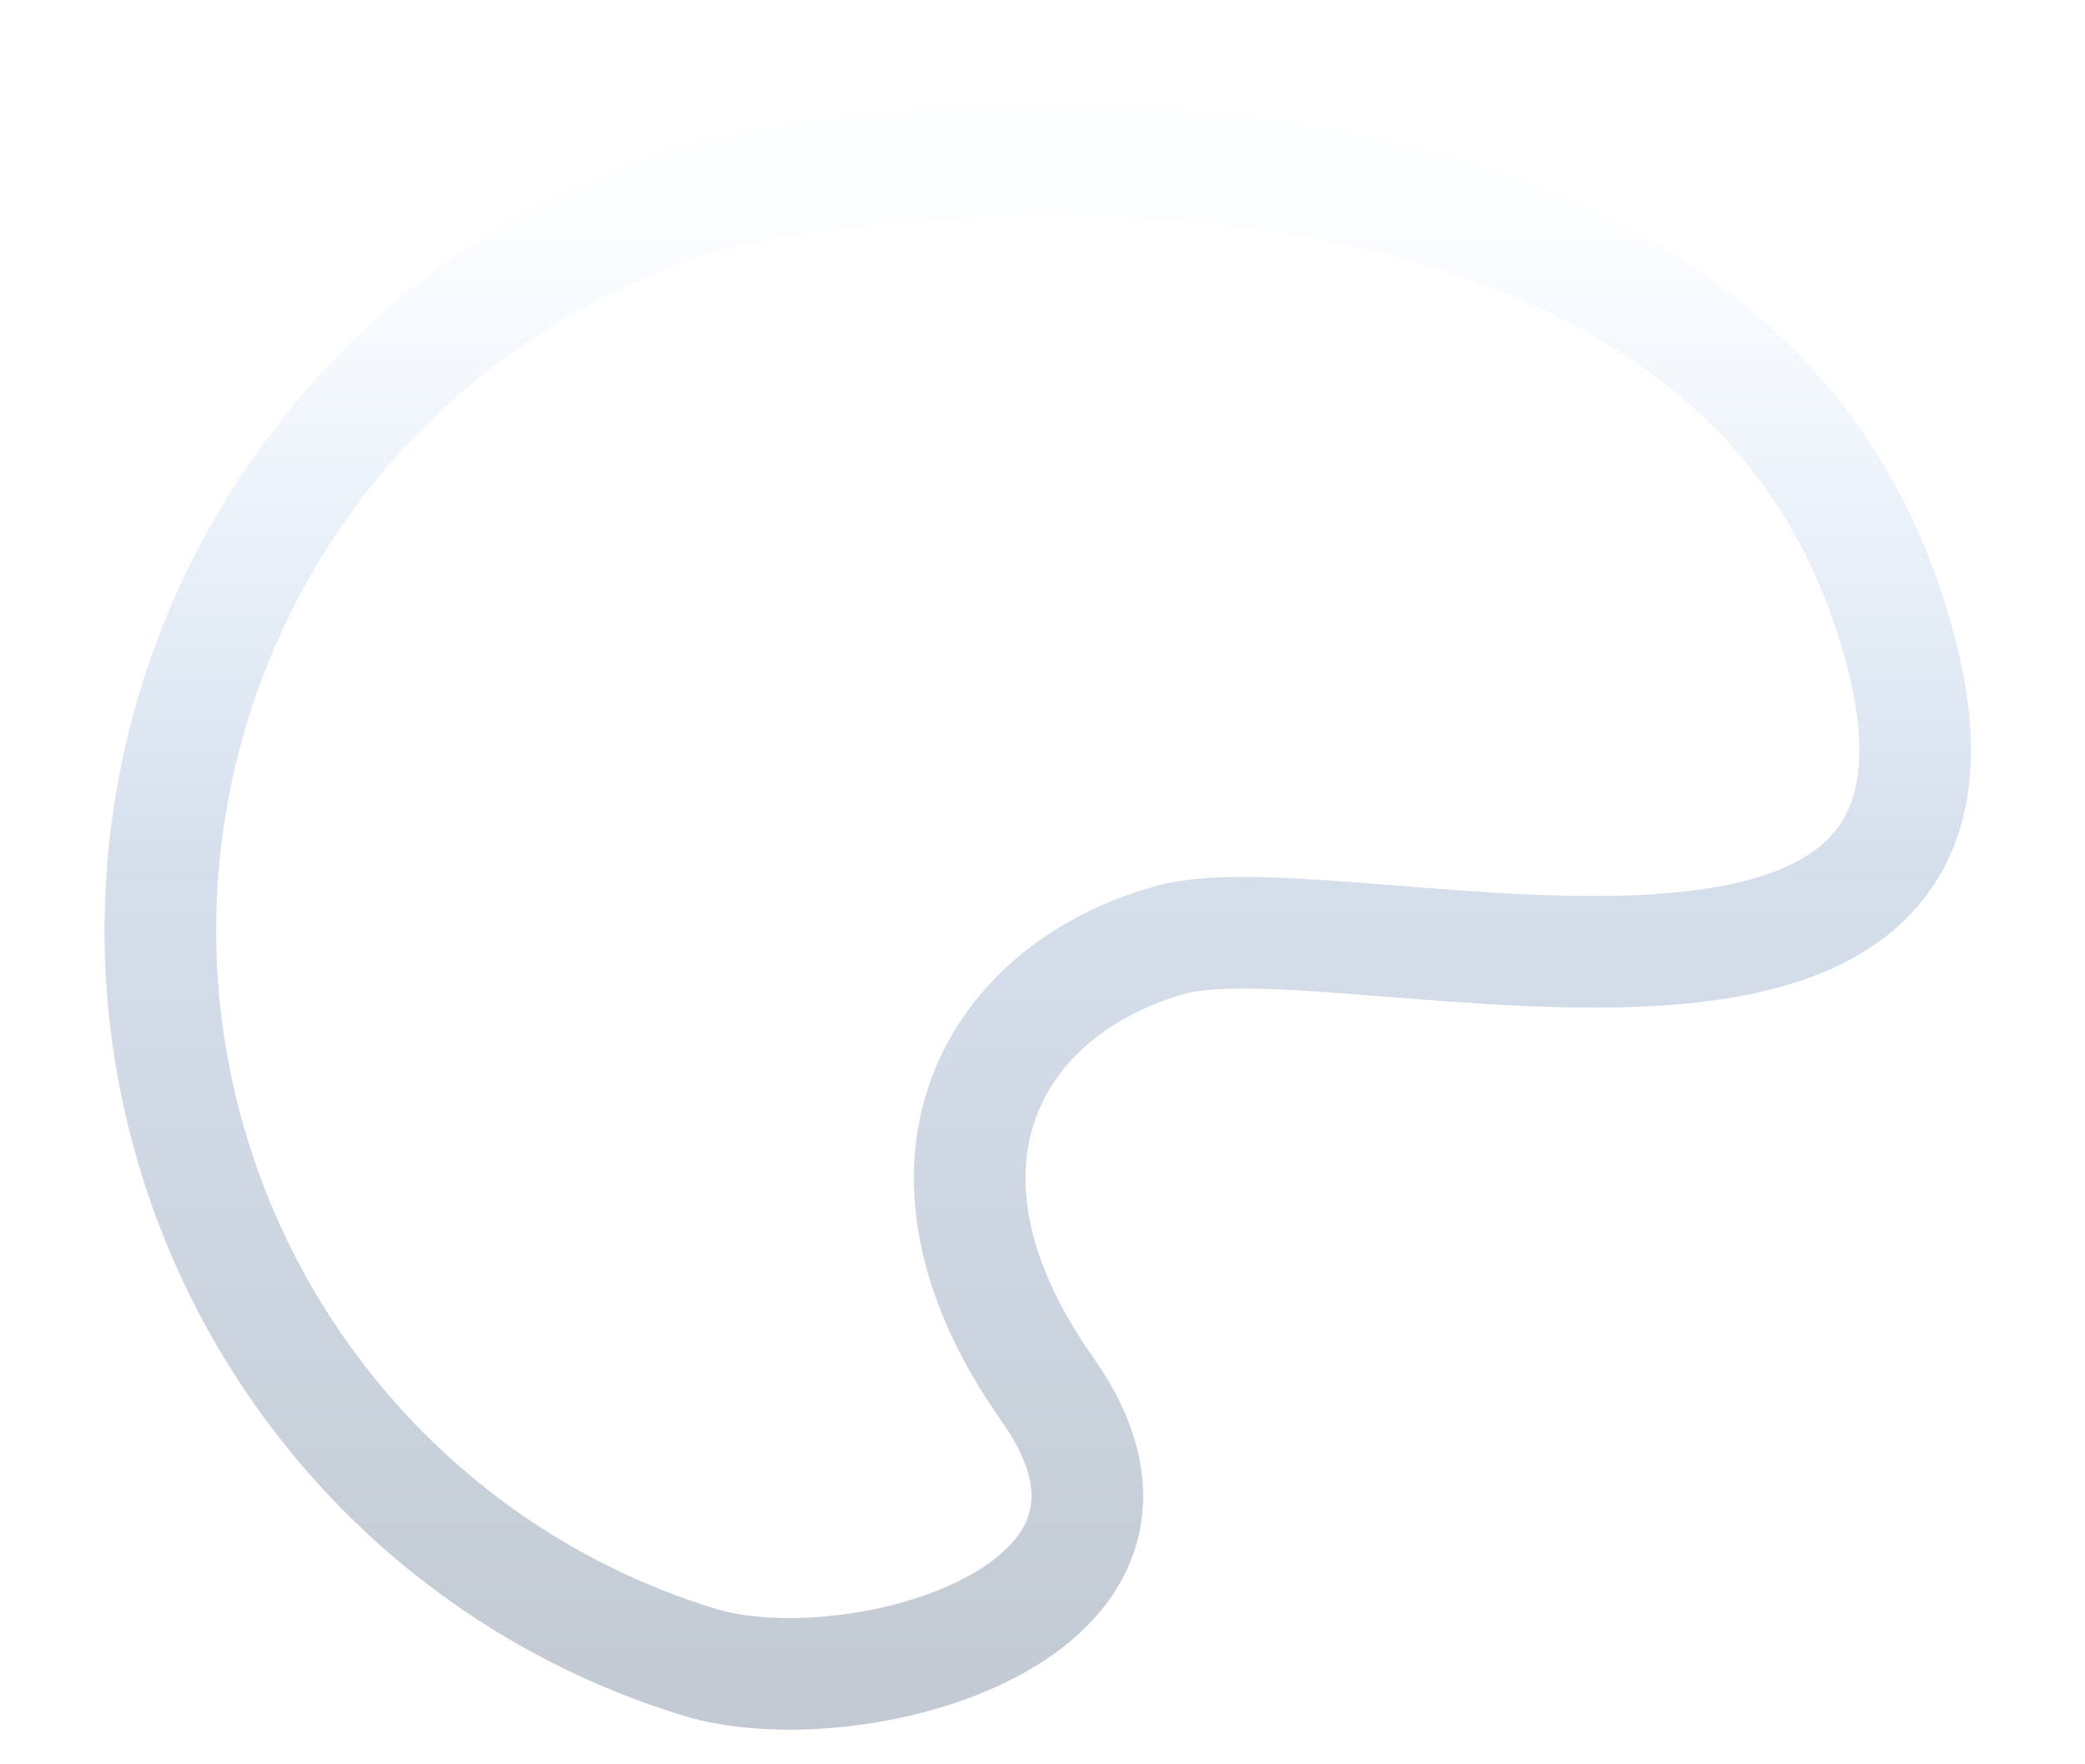 <?xml version="1.0" encoding="utf-8"?>
<svg xmlns="http://www.w3.org/2000/svg" fill="none" height="100%" overflow="visible" preserveAspectRatio="none" style="display: block;" viewBox="0 0 13 11" width="100%">
<path d="M4.243 1.274C5.197 0.954 10.481 0.292 11.728 3.671C12.974 7.051 8.396 5.554 7.298 5.86C6.199 6.164 5.543 7.261 6.53 8.661C7.518 10.062 5.318 10.658 4.356 10.362C3.394 10.067 2.551 9.471 1.948 8.661C1.345 7.852 1.013 6.87 1 5.86C0.988 4.848 1.295 3.858 1.878 3.034C2.461 2.21 3.289 1.593 4.243 1.274Z" id="Vector" stroke="url(#paint0_linear_0_325)" stroke-opacity="0.44" stroke-width="0.696"/>
<defs>
<linearGradient gradientUnits="userSpaceOnUse" id="paint0_linear_0_325" x1="8.439" x2="8.439" y1="1.297" y2="10.838">
<stop stop-color="#C1DCFF" stop-opacity="0.11"/>
<stop offset="0.236" stop-color="#AFC7E7" stop-opacity="0.66"/>
<stop offset="0.423" stop-color="#A1B7D4"/>
<stop offset="0.625" stop-color="#91A5BF"/>
<stop offset="1" stop-color="#748499"/>
</linearGradient>
</defs>
</svg>
